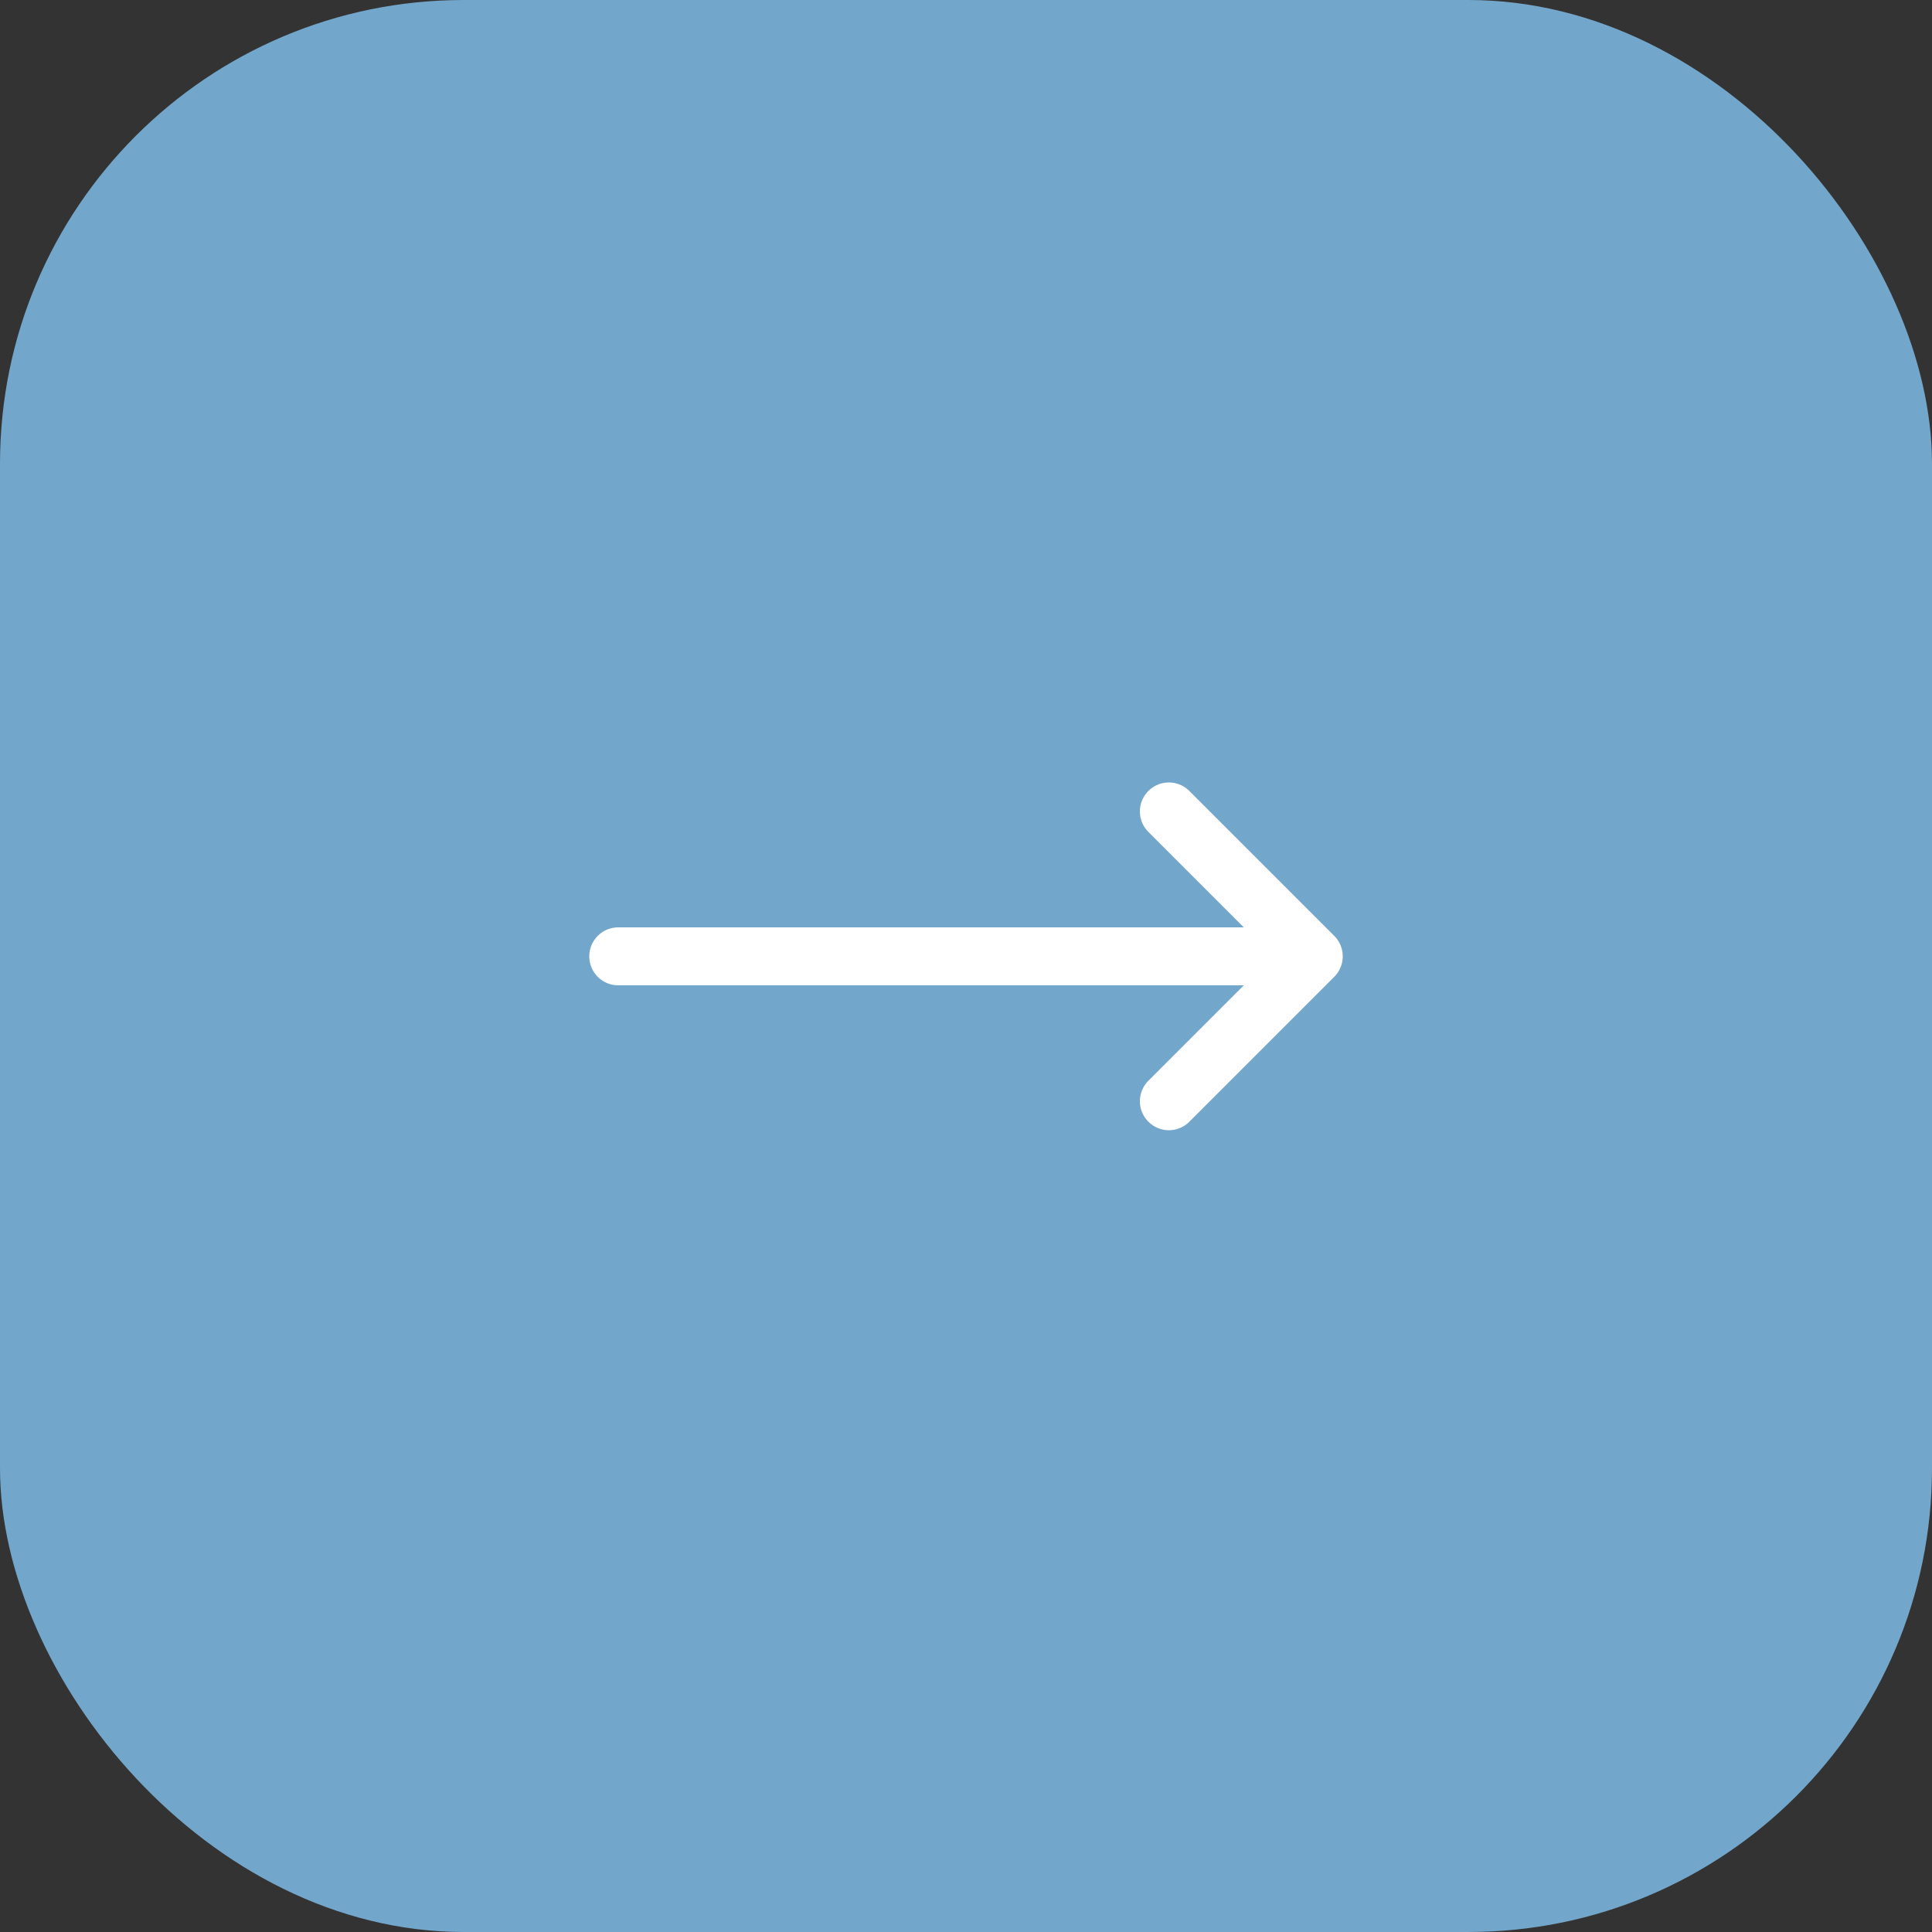 <?xml version="1.0" encoding="UTF-8"?> <svg xmlns="http://www.w3.org/2000/svg" width="50" height="50" viewBox="0 0 50 50" fill="none"><rect x="0" y="0" width="50" height="50" fill="#333333" stroke="none"/><rect width="50" height="50" rx="12" fill="#73A6CB"></rect><path d="M30.25 21L34 24.75M34 24.75L30.25 28.5M34 24.75H16" stroke="white" stroke-width="1.5" stroke-linecap="round" stroke-linejoin="round"></path></svg> 